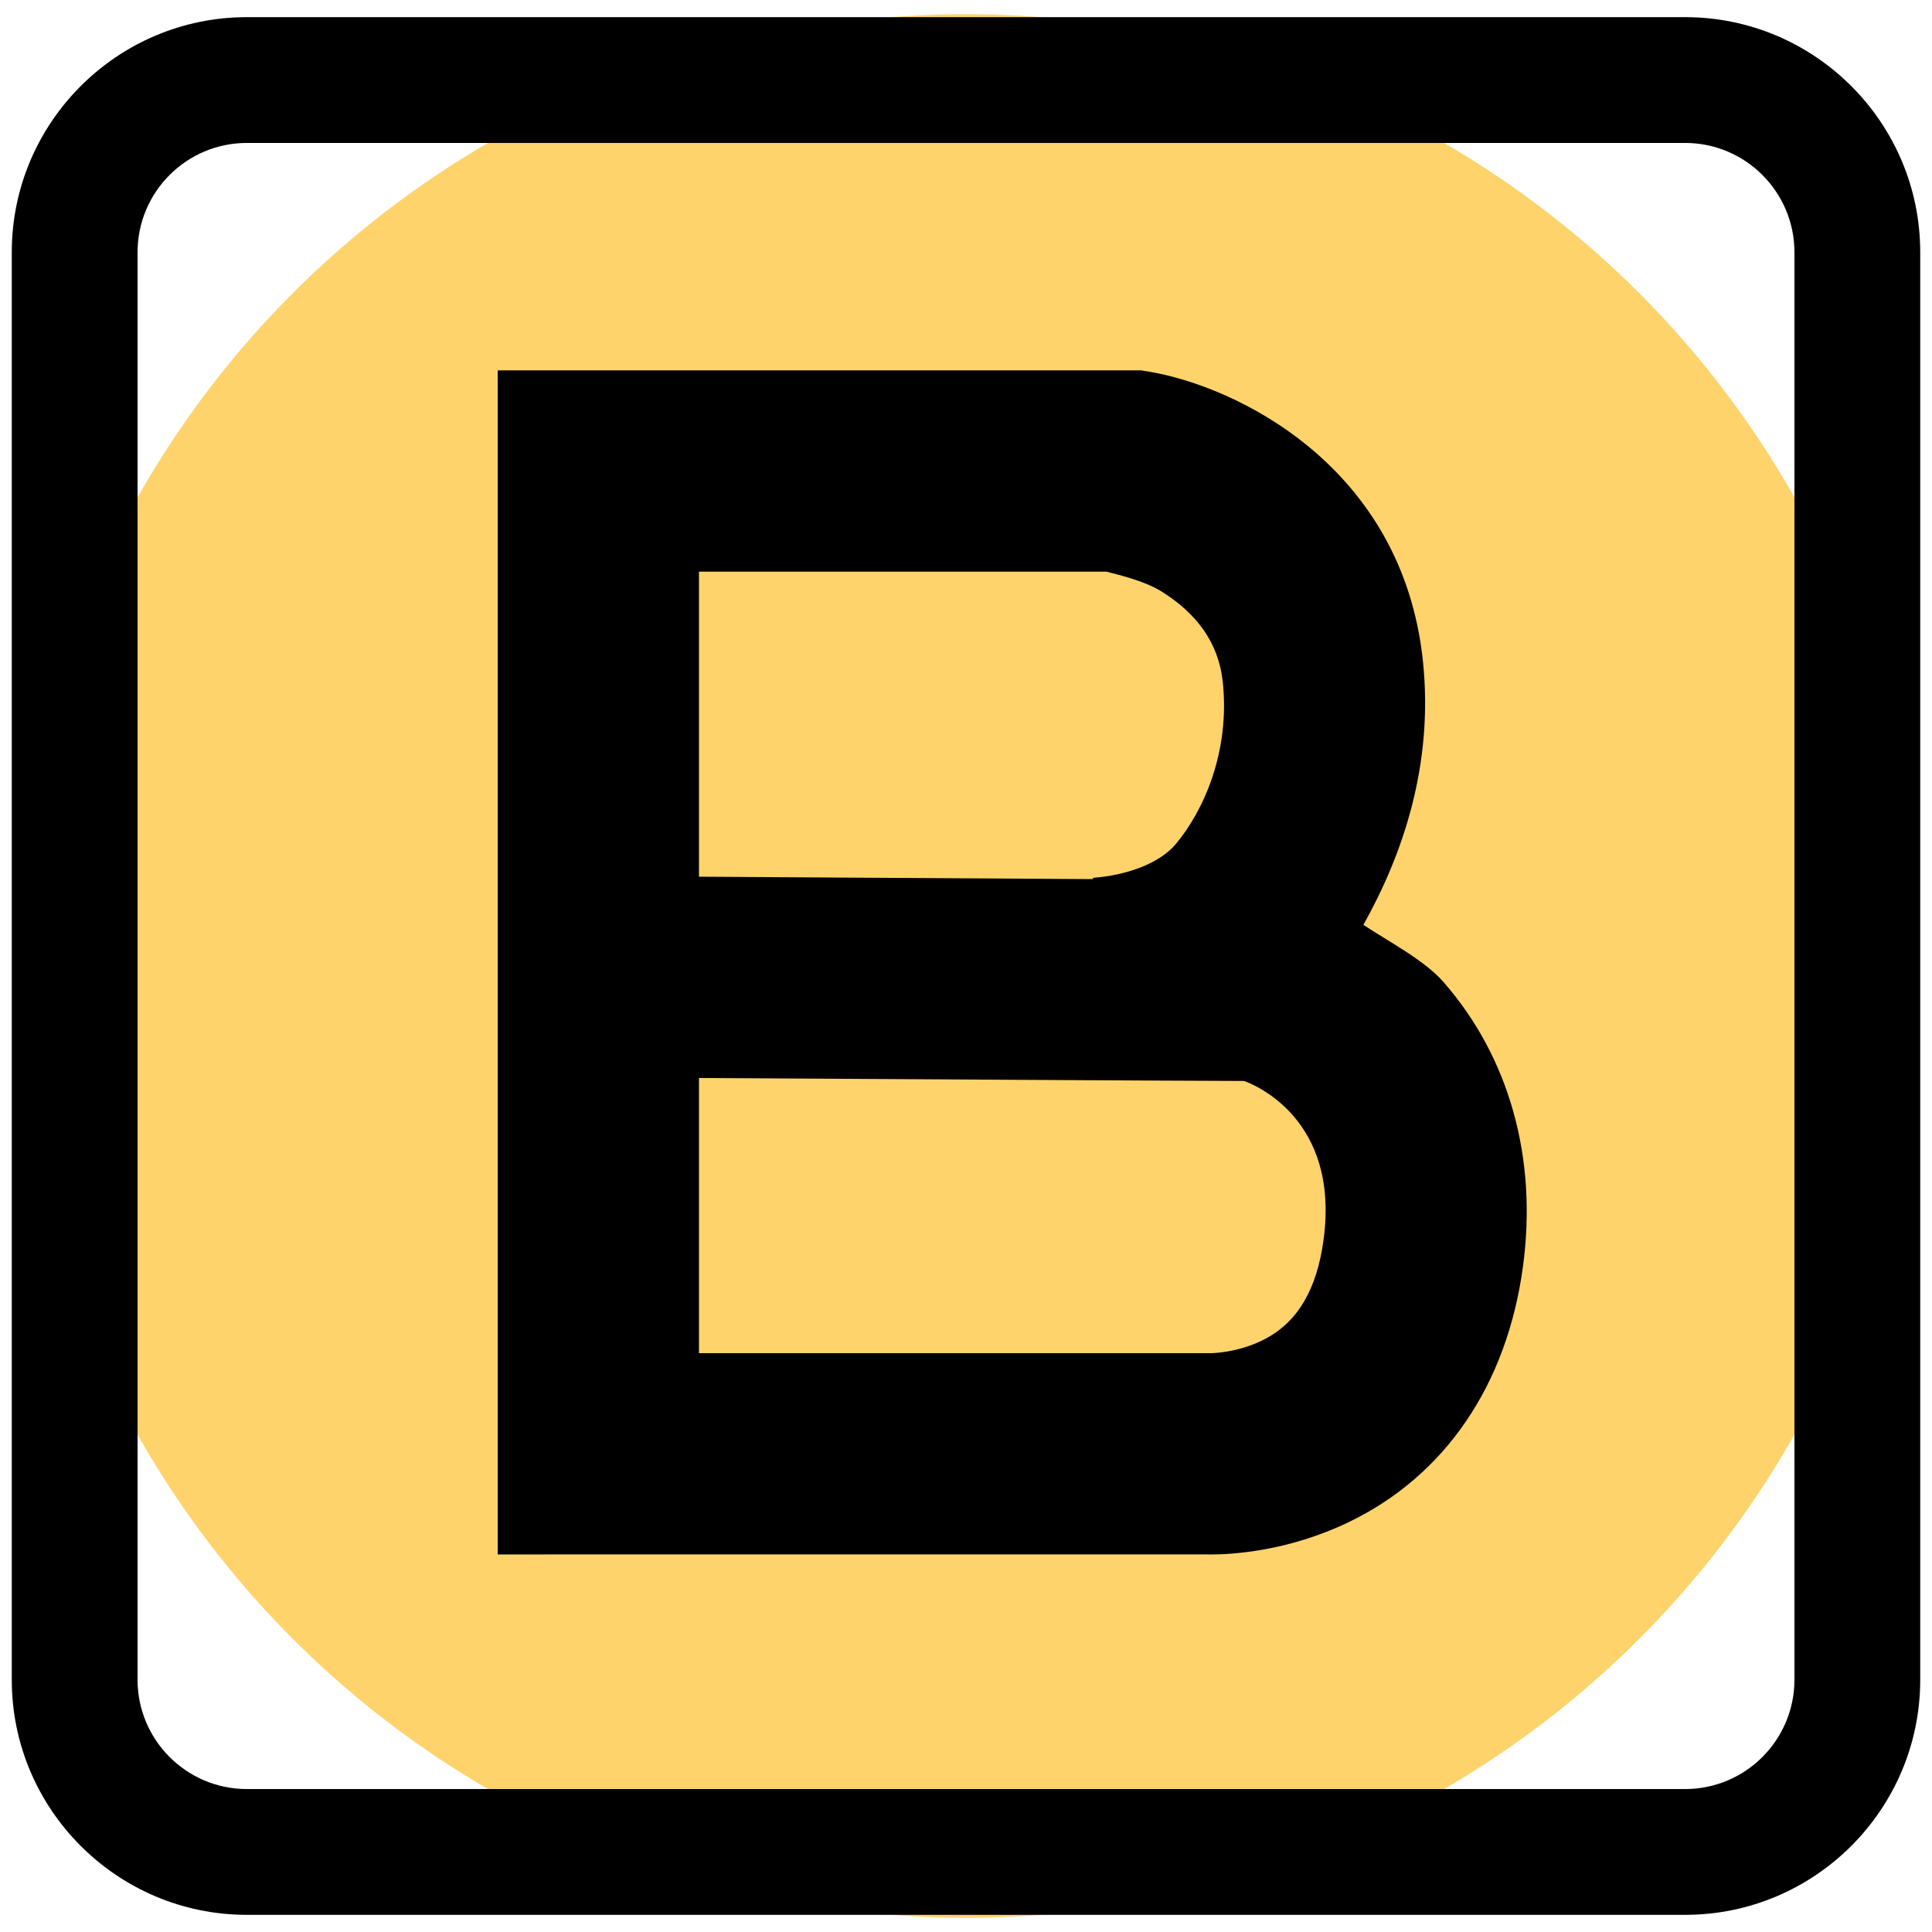 <svg xmlns="http://www.w3.org/2000/svg" xmlns:xlink="http://www.w3.org/1999/xlink" id="Layer_1" x="0px" y="0px" viewBox="0 0 383.98 383.98" style="enable-background:new 0 0 383.98 383.98;" xml:space="preserve">
<style type="text/css">
	.st0{fill:#FFD36C;}
</style>
<g id="Layer_1_00000049187745829568986730000006836983555581725842_">
	<g id="Layer_5">
		<circle class="st0" cx="191.99" cy="191.99" r="189.17"></circle>
	</g>
</g>
<g id="Layer_15">
	<g>
		<g>
			<path d="M334.92,380.57H49.06c-25.76,0-46.72-20.96-46.72-46.72V50.13c0-25.76,20.96-46.72,46.72-46.72h285.86     c25.76,0,46.72,20.96,46.72,46.72v283.72C381.64,359.61,360.68,380.57,334.92,380.57z M49.06,28.41     c-11.98,0-21.72,9.74-21.72,21.72v283.72c0,11.98,9.74,21.72,21.72,21.72h285.86c11.98,0,21.72-9.74,21.72-21.72V50.13     c0-11.98-9.74-21.72-21.72-21.72C334.92,28.41,49.06,28.41,49.06,28.41z"></path>
			<path d="M240.64,308.95c-0.3,0-0.57,0-0.8-0.01H98.92V73.61h127.87l1.63,0.27c17.03,2.84,50.32,18.53,54.39,57.58     c2.12,20.37-3.92,38.22-11.84,52.35c4.66,3.12,12.07,6.96,15.91,11.35c13.09,14.97,18.71,35.04,15.81,56.52     c-3.17,23.56-15.47,41.61-34.62,50.83C255.98,308.34,244.8,308.95,240.64,308.95z M138.92,268.94h101.91     c1.18-0.04,6.08-0.37,10.84-2.95c6.35-3.44,10.08-9.86,11.39-19.64c3.24-24.03-13.88-30.84-15.81-31.51     c-11-0.02-75.3-0.4-108.33-0.59V268.94z M138.92,174.24c22.09,0.13,53.51,0.35,78.32,0.48l-0.02-0.25     c6.36-0.48,13.09-2.68,16.49-6.74c5.46-6.54,10.77-18.24,9.32-32.12c-0.83-8.02-5.34-13.73-12.04-17.97     c-3.67-2.33-9.32-3.53-11.07-4.02h-81L138.92,174.24L138.92,174.24z"></path>
		</g>
	</g>
</g>
</svg>